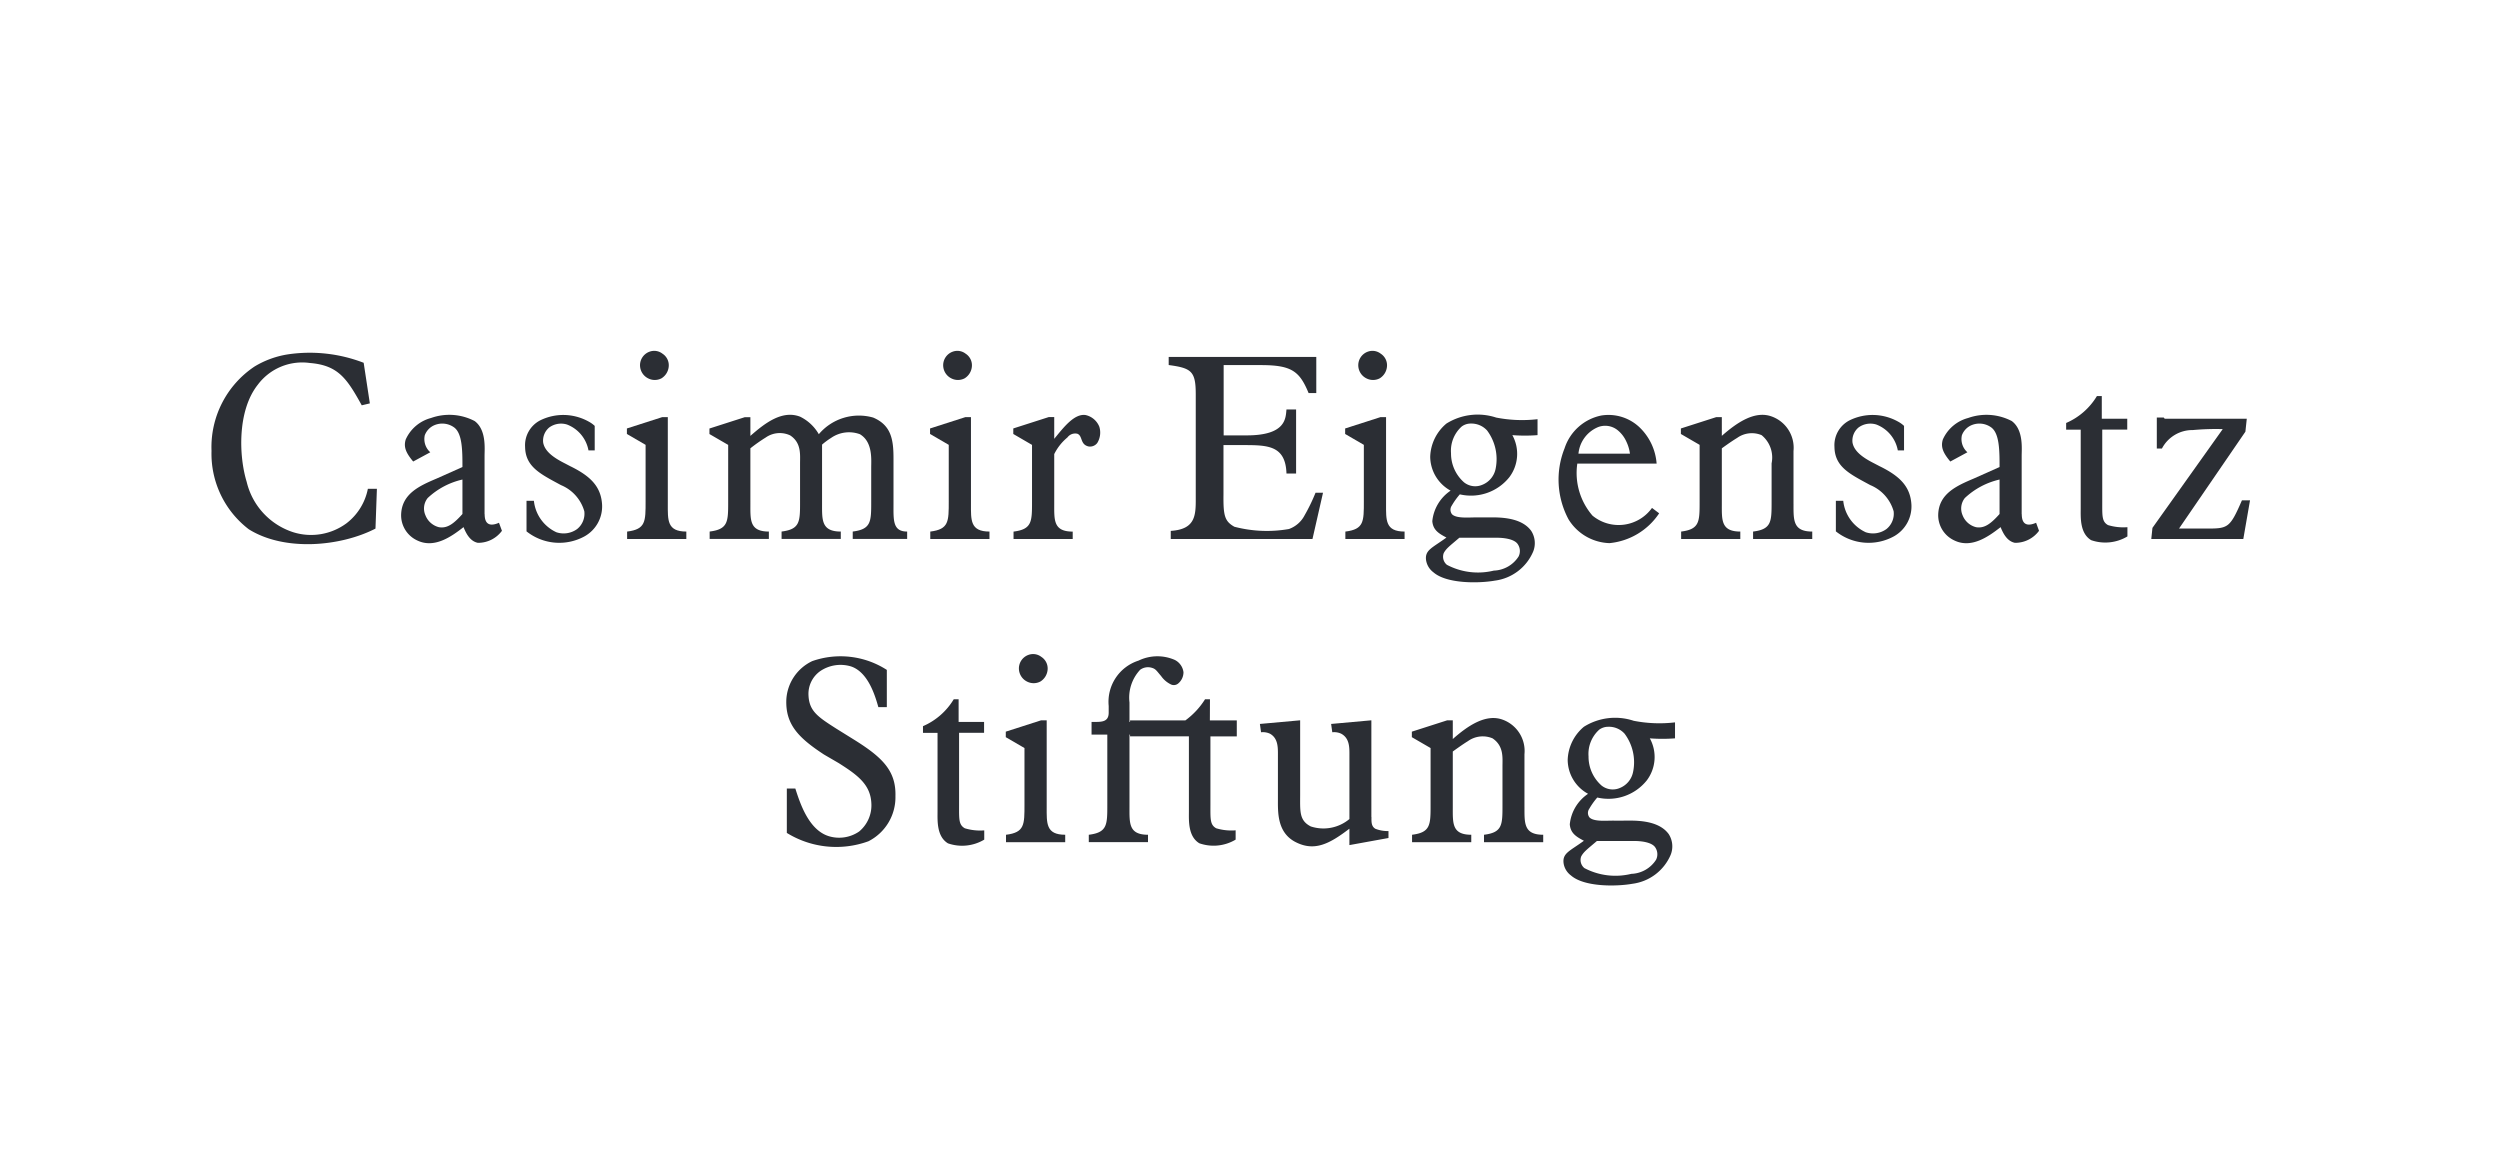 <svg xmlns="http://www.w3.org/2000/svg" xmlns:xlink="http://www.w3.org/1999/xlink" width="130" height="61" viewBox="0 0 130 61">
  <defs>
    <clipPath id="clip-path">
      <path id="Pfad_384" data-name="Pfad 384" d="M0,13.478H106v-27.8H0Z" transform="translate(0 14.321)" fill="none"/>
    </clipPath>
  </defs>
  <g id="Gruppe_586" data-name="Gruppe 586" transform="translate(-412 -3104)">
    <g id="Gruppe_446" data-name="Gruppe 446" transform="translate(423 3136.568)">
      <g id="Gruppe_445" data-name="Gruppe 445" transform="translate(0 -14.321)" clip-path="url(#clip-path)">
        <g id="Gruppe_418" data-name="Gruppe 418" transform="translate(-0.001 0.09)">
          <path id="Pfad_357" data-name="Pfad 357" d="M3.405,4.3a3.1,3.1,0,0,1-2.766.47A3.636,3.636,0,0,1-1.789,2.149c-.41-1.334-.493-3.7.577-5.051A2.881,2.881,0,0,1,1.5-4.032c1.467.12,1.924.806,2.694,2.2l.421-.1L4.294-4.043A7.773,7.773,0,0,0,.4-4.488a4.765,4.765,0,0,0-1.778.637A5.039,5.039,0,0,0-3.618.538,4.94,4.94,0,0,0-1.68,4.614c1.863,1.167,4.773.9,6.588-.035L4.982,2.51h-.47A2.98,2.98,0,0,1,3.405,4.3" transform="translate(3.618 4.571)" fill="#2b2e34"/>
        </g>
        <g id="Gruppe_419" data-name="Gruppe 419" transform="translate(9.861 3.329)">
          <path id="Pfad_358" data-name="Pfad 358" d="M2.1,2.5V-.527c0-.384.1-1.359-.516-1.815A2.84,2.84,0,0,0-.685-2.5,2,2,0,0,0-2-1.381C-2.115-1-2-.7-1.611-.237l.889-.481A.915.915,0,0,1-1.009-1.6a.916.916,0,0,1,.54-.542,1.049,1.049,0,0,1,.986.132C.95-1.693.95-.779.95.05L-.4.652c-.877.373-1.8.782-1.838,1.863a1.44,1.44,0,0,0,.852,1.359c.868.41,1.733-.181,2.393-.7.12.3.326.734.745.817a1.534,1.534,0,0,0,1.252-.625L2.85,2.948c-.3.132-.745.229-.745-.445M.95,2.492c-.421.468-.769.769-1.227.685a1.019,1.019,0,0,1-.7-.625.87.87,0,0,1,.12-.891A3.9,3.9,0,0,1,.95.7Z" transform="translate(2.236 2.66)" fill="#2b2e34"/>
        </g>
        <g id="Gruppe_420" data-name="Gruppe 420" transform="translate(16.305 3.329)">
          <path id="Pfad_359" data-name="Pfad 359" d="M1.155,1.3l-.3-.157C.361.893-.2.558-.287.053A.889.889,0,0,1,.025-.729,1.044,1.044,0,0,1,.951-.885,1.785,1.785,0,0,1,2.069.46h.324V-.813a1.418,1.418,0,0,0-.3-.217A2.708,2.708,0,0,0-.444-1.1,1.454,1.454,0,0,0-1.227.28c.014.939.662,1.335,1.553,1.817l.313.169A2.092,2.092,0,0,1,1.852,3.624a1.022,1.022,0,0,1-.373.926A1.193,1.193,0,0,1,.4,4.717,2.032,2.032,0,0,1-.769,3.083h-.384V4.671a2.735,2.735,0,0,0,3.03.252,1.783,1.783,0,0,0,.9-1.625c-.049-.986-.648-1.514-1.623-2" transform="translate(1.227 1.384)" fill="#2b2e34"/>
        </g>
        <g id="Gruppe_421" data-name="Gruppe 421" transform="translate(22.276 0)">
          <path id="Pfad_360" data-name="Pfad 360" d="M.225.7A.747.747,0,0,0,.887.678.8.8,0,0,0,1.26.051.715.715,0,0,0,.934-.6a.7.7,0,0,0-.66-.109.749.749,0,0,0-.5.817A.765.765,0,0,0,.225.7" transform="translate(0.239 0.745)" fill="#2b2e34"/>
        </g>
        <g id="Gruppe_422" data-name="Gruppe 422" transform="translate(21.599 3.443)">
          <path id="Pfad_361" data-name="Pfad 361" d="M1.031,2.186V-2.323H.742l-1.838.59v.287l.972.565V2.043c0,1.058.012,1.466-.961,1.586v.386H1.994V3.628c-1.011,0-.963-.6-.963-1.442" transform="translate(1.096 2.323)" fill="#2b2e34"/>
        </g>
        <g id="Gruppe_423" data-name="Gruppe 423" transform="translate(25.89 3.322)">
          <path id="Pfad_362" data-name="Pfad 362" d="M4.641,2.245V-.123c0-.974-.12-1.72-1.058-2.118a2.728,2.728,0,0,0-2.826.866,2.268,2.268,0,0,0-.974-.912c-.912-.349-1.792.3-2.584,1v-.974h-.289l-1.84.59v.287l.974.565V2.1c0,1.058.012,1.466-.963,1.586v.386h3.079V3.687c-1.009,0-.961-.6-.961-1.442V-.642A8.673,8.673,0,0,1-2-1.206,1.274,1.274,0,0,1-.734-1.315c.59.386.516,1,.516,1.467V2.1c0,1.058.014,1.466-.961,1.586v.386H1.9V3.687c-1.011,0-.974-.6-.974-1.442V-.834a3.761,3.761,0,0,1,.468-.347,1.636,1.636,0,0,1,1.5-.194c.674.4.588,1.312.588,1.731V2.1c0,1.058.012,1.466-.961,1.586v.386H5.351V3.687c-.759,0-.71-.6-.71-1.442" transform="translate(4.931 2.385)" fill="#2b2e34"/>
        </g>
        <g id="Gruppe_424" data-name="Gruppe 424" transform="translate(37.363 3.443)">
          <path id="Pfad_363" data-name="Pfad 363" d="M1.031,2.186V-2.323H.742l-1.838.59v.287l.972.565V2.043c0,1.058.012,1.466-.961,1.586v.386H1.994V3.628c-1.011,0-.963-.6-.963-1.442" transform="translate(1.096 2.323)" fill="#2b2e34"/>
        </g>
        <g id="Gruppe_425" data-name="Gruppe 425" transform="translate(38.04 0)">
          <path id="Pfad_364" data-name="Pfad 364" d="M.225.7A.747.747,0,0,0,.887.678.8.8,0,0,0,1.26.051.715.715,0,0,0,.934-.6a.7.7,0,0,0-.66-.109.749.749,0,0,0-.5.817A.765.765,0,0,0,.225.7" transform="translate(0.239 0.745)" fill="#2b2e34"/>
        </g>
        <g id="Gruppe_426" data-name="Gruppe 426" transform="translate(41.691 3.328)">
          <path id="Pfad_365" data-name="Pfad 365" d="M2.117.708a1.028,1.028,0,0,0,.109-.842A1,1,0,0,0,1.5-.748C.915-.819.373-.109-.12.491V-.639H-.409l-1.84.59V.239l.974.567V3.727c0,1.058.012,1.467-.961,1.588V5.7H.841V5.315c-1.009,0-.961-.6-.961-1.444V1.285A2.645,2.645,0,0,1,.566.419.5.5,0,0,1,1.082.227c.289.109.132.565.59.662A.473.473,0,0,0,2.117.708" transform="translate(2.249 0.753)" fill="#2b2e34"/>
        </g>
        <g id="Gruppe_427" data-name="Gruppe 427" transform="translate(49.772 0.317)">
          <path id="Pfad_366" data-name="Pfad 366" d="M.682.938v5.22c0,.984.072,1.8-1.3,1.887v.421h7.37L7.3,6.061H6.911a9.347,9.347,0,0,1-.565,1.167,1.477,1.477,0,0,1-.819.72,6.661,6.661,0,0,1-2.836-.118c-.518-.289-.578-.6-.567-1.685V3.584H3.2c1.25,0,2.153.035,2.2,1.479H5.9V1.732H5.4c-.047.433,0,1.347-2.067,1.347h-1.2V-.576H4.073c1.588,0,2.007.313,2.477,1.454h.4V-1H-.725v.421C.453-.42.682-.263.682.938" transform="translate(0.725 0.997)" fill="#2b2e34"/>
        </g>
        <g id="Gruppe_428" data-name="Gruppe 428" transform="translate(59.625 0)">
          <path id="Pfad_367" data-name="Pfad 367" d="M.225.7A.747.747,0,0,0,.887.678.8.8,0,0,0,1.26.051.715.715,0,0,0,.934-.6a.7.7,0,0,0-.66-.109.749.749,0,0,0-.5.817A.765.765,0,0,0,.225.7" transform="translate(0.239 0.745)" fill="#2b2e34"/>
        </g>
        <g id="Gruppe_429" data-name="Gruppe 429" transform="translate(58.948 3.443)">
          <path id="Pfad_368" data-name="Pfad 368" d="M1.031,2.186V-2.323H.742l-1.838.59v.287l.972.565V2.043c0,1.058.014,1.466-.961,1.586v.386H1.994V3.628c-1.011,0-.963-.6-.963-1.442" transform="translate(1.096 2.323)" fill="#2b2e34"/>
        </g>
        <g id="Gruppe_430" data-name="Gruppe 430" transform="translate(63.15 3.33)">
          <path id="Pfad_369" data-name="Pfad 369" d="M0,3.652a.972.972,0,0,0,.384.65c.7.611,2.393.577,3.2.433A2.511,2.511,0,0,0,5.57,3.23a1.177,1.177,0,0,0-.1-1.081c-.565-.782-1.863-.7-2.368-.7H2.54c-.336,0-.974.06-1.19-.167A.379.379,0,0,1,1.338.837,3.758,3.758,0,0,1,1.758.249,2.552,2.552,0,0,0,4.332-.642,2.017,2.017,0,0,0,4.489-2.83a8.523,8.523,0,0,0,1.31,0v-.829a7,7,0,0,1-2.153-.085,3.066,3.066,0,0,0-2.586.313,2.343,2.343,0,0,0-.842,1.72A2.033,2.033,0,0,0,1.278.057,2.175,2.175,0,0,0,.327,1.642c.037.47.349.65.734.854C.339,3.027-.057,3.135,0,3.652M1.866-3.286a.782.782,0,0,1,.47-.146,1.1,1.1,0,0,1,.84.361A2.492,2.492,0,0,1,3.623-1.1a1.134,1.134,0,0,1-.7.854.931.931,0,0,1-.949-.132A2,2,0,0,1,1.3-1.892a1.691,1.691,0,0,1,.565-1.394m-.949,6.6c.132-.254.324-.386.817-.808H3.695c.3,0,.877.049,1.07.326a.634.634,0,0,1,.049.648,1.59,1.59,0,0,1-1.287.734,3.458,3.458,0,0,1-2.44-.3.539.539,0,0,1-.169-.6" transform="translate(0.003 3.88)" fill="#2b2e34"/>
        </g>
        <g id="Gruppe_431" data-name="Gruppe 431" transform="translate(70.047 3.332)">
          <path id="Pfad_370" data-name="Pfad 370" d="M1.282,3.231A3.5,3.5,0,0,0,3.867,1.68L3.495,1.4A2.137,2.137,0,0,1,.4,1.8,3.391,3.391,0,0,1-.389-.906H3.735A2.908,2.908,0,0,0,2.918-2.72,2.344,2.344,0,0,0,.861-3.406,2.537,2.537,0,0,0-1.051-1.7,4.381,4.381,0,0,0-.846,1.993,2.594,2.594,0,0,0,1.282,3.231M.668-2.794A1.031,1.031,0,0,1,1.7-2.649a1.609,1.609,0,0,1,.456.588,2.072,2.072,0,0,1,.192.639H-.329a1.663,1.663,0,0,1,1-1.372" transform="translate(1.362 3.433)" fill="#2b2e34"/>
        </g>
        <g id="Gruppe_432" data-name="Gruppe 432" transform="translate(76.406 3.323)">
          <path id="Pfad_371" data-name="Pfad 371" d="M2.839,2.244V-.5A1.729,1.729,0,0,0,1.7-2.3C.83-2.614-.094-1.989-.888-1.291v-.974h-.289l-1.84.59v.287l.974.565V2.1c0,1.058.012,1.466-.961,1.586v.386H.073V3.686c-1.009,0-.961-.6-.961-1.442V-.642s.493-.361.794-.54A1.316,1.316,0,0,1,1.18-1.327,1.5,1.5,0,0,1,1.7.14V2.1c0,1.058.012,1.466-.963,1.586v.386H3.814V3.686c-1.011,0-.974-.6-.974-1.442" transform="translate(3.017 2.385)" fill="#2b2e34"/>
        </g>
        <g id="Gruppe_433" data-name="Gruppe 433" transform="translate(84.392 3.329)">
          <path id="Pfad_372" data-name="Pfad 372" d="M1.154,1.3l-.3-.157C.36.893-.2.558-.288.053A.889.889,0,0,1,.024-.729,1.044,1.044,0,0,1,.95-.885,1.785,1.785,0,0,1,2.068.46h.324V-.813a1.418,1.418,0,0,0-.3-.217A2.708,2.708,0,0,0-.445-1.1,1.448,1.448,0,0,0-1.226.28c.012.939.66,1.335,1.551,1.817l.313.169A2.092,2.092,0,0,1,1.851,3.624a1.022,1.022,0,0,1-.373.926A1.193,1.193,0,0,1,.4,4.717,2.032,2.032,0,0,1-.769,3.083h-.384V4.671a2.735,2.735,0,0,0,3.03.252,1.783,1.783,0,0,0,.9-1.625c-.049-.986-.648-1.514-1.623-2" transform="translate(1.226 1.384)" fill="#2b2e34"/>
        </g>
        <g id="Gruppe_434" data-name="Gruppe 434" transform="translate(89.791 3.329)">
          <path id="Pfad_373" data-name="Pfad 373" d="M2.1,2.5V-.527c0-.384.1-1.359-.516-1.815A2.84,2.84,0,0,0-.685-2.5,2,2,0,0,0-2-1.381C-2.115-1-2-.7-1.611-.237l.889-.481A.915.915,0,0,1-1.009-1.6a.916.916,0,0,1,.54-.542,1.049,1.049,0,0,1,.986.132C.95-1.693.95-.779.95.05L-.4.652c-.879.373-1.805.782-1.84,1.863a1.442,1.442,0,0,0,.854,1.359c.866.41,1.731-.181,2.391-.7.12.3.326.734.745.817a1.534,1.534,0,0,0,1.252-.625L2.85,2.948c-.3.132-.745.229-.745-.445M.95,2.492C.53,2.96.181,3.26-.275,3.177a1.018,1.018,0,0,1-.7-.625.878.878,0,0,1,.12-.891A3.9,3.9,0,0,1,.95.7Z" transform="translate(2.236 2.66)" fill="#2b2e34"/>
        </g>
        <g id="Gruppe_435" data-name="Gruppe 435" transform="translate(96.441 2.348)">
          <path id="Pfad_374" data-name="Pfad 374" d="M1.055,3.253c-.324-.181-.3-.481-.3-1.215v-3.75h1.3v-.567H.731V-3.457H.478a3.474,3.474,0,0,1-1.6,1.4v.349h.757V2.376c0,.481-.049,1.3.542,1.66a2.239,2.239,0,0,0,1.887-.194V3.362a2.747,2.747,0,0,1-1.009-.109" transform="translate(1.121 3.457)" fill="#2b2e34"/>
        </g>
        <g id="Gruppe_436" data-name="Gruppe 436" transform="translate(100.867 3.466)">
          <path id="Pfad_375" data-name="Pfad 375" d="M2.285,2.087c-.637,1.467-.722,1.467-1.9,1.467H-.986L2.466-1.484l.072-.674H-1.731l-.049-.06h-.361V-.607h.266A1.789,1.789,0,0,1-.264-1.568a12.941,12.941,0,0,1,1.551-.049L-2.368,3.518l-.06.578H2.357l.349-2.009Z" transform="translate(2.428 2.218)" fill="#2b2e34"/>
        </g>
        <g id="Gruppe_437" data-name="Gruppe 437" transform="translate(29.887 15.851)">
          <path id="Pfad_376" data-name="Pfad 376" d="M1.721,2.124l-.949-.59c-.939-.6-1.4-.9-1.444-1.706A1.45,1.45,0,0,1-.059-1.46,1.885,1.885,0,0,1,1.54-1.7C2.429-1.4,2.79-.184,2.959.415H3.4V-1.52A4.443,4.443,0,0,0-.481-1.976a2.358,2.358,0,0,0-1.345,2C-1.874,1.306-1.212,2,.133,2.881L.9,3.327c.961.611,1.646,1.1,1.695,2.079a1.766,1.766,0,0,1-.637,1.479,1.838,1.838,0,0,1-1.576.241C-.673,6.8-1.117,5.394-1.358,4.649H-1.8V6.957a4.888,4.888,0,0,0,4.245.433A2.568,2.568,0,0,0,3.848,5.045c.037-1.322-.685-2.019-2.127-2.921" transform="translate(1.828 2.257)" fill="#2b2e34"/>
        </g>
        <g id="Gruppe_438" data-name="Gruppe 438" transform="translate(36.996 18.114)">
          <path id="Pfad_377" data-name="Pfad 377" d="M1.055,3.253c-.324-.181-.3-.481-.3-1.215v-3.75h1.3v-.567H.731V-3.457H.478a3.474,3.474,0,0,1-1.6,1.4v.349h.757V2.376c0,.481-.049,1.3.542,1.66a2.239,2.239,0,0,0,1.887-.194V3.362a2.747,2.747,0,0,1-1.009-.109" transform="translate(1.121 3.457)" fill="#2b2e34"/>
        </g>
        <g id="Gruppe_439" data-name="Gruppe 439" transform="translate(41.301 19.209)">
          <path id="Pfad_378" data-name="Pfad 378" d="M1.031,2.186V-2.323H.742l-1.838.59v.287l.972.565V2.043c0,1.058.012,1.466-.961,1.586v.386H1.994V3.628c-1.011,0-.963-.6-.963-1.442" transform="translate(1.096 2.323)" fill="#2b2e34"/>
        </g>
        <g id="Gruppe_440" data-name="Gruppe 440" transform="translate(41.978 15.767)">
          <path id="Pfad_379" data-name="Pfad 379" d="M.225.7A.747.747,0,0,0,.887.678.8.8,0,0,0,1.26.051.715.715,0,0,0,.934-.6a.7.7,0,0,0-.66-.109.749.749,0,0,0-.5.817A.765.765,0,0,0,.225.7" transform="translate(0.239 0.745)" fill="#2b2e34"/>
        </g>
        <g id="Gruppe_441" data-name="Gruppe 441" transform="translate(45.617 15.878)">
          <path id="Pfad_380" data-name="Pfad 380" d="M3.055,1.084H2.8a4,4,0,0,1-1.023,1.1H-1.1v.078H-1.13V1.253a2.123,2.123,0,0,1,.553-1.7.689.689,0,0,1,.6-.107c.215.06.252.155.493.433A1.321,1.321,0,0,0,1,.3.351.351,0,0,0,1.4.267a.762.762,0,0,0,.278-.59A.83.83,0,0,0,1.228-.96,2.255,2.255,0,0,0-.66-.925,2.249,2.249,0,0,0-2.211,1.434v.347c0,.53-.433.481-.891.481v.662h.819V6.543c0,1.06.012,1.467-.963,1.588v.384H-.167V8.13c-1.009,0-.963-.6-.963-1.442V2.924H-1.1v.089H1.96v3.9c0,.481-.049,1.3.542,1.66A2.236,2.236,0,0,0,4.39,8.383V7.9a2.722,2.722,0,0,1-1.011-.107c-.324-.181-.3-.481-.3-1.215V3.014H4.45V2.185h-1.4Z" transform="translate(3.246 1.152)" fill="#2b2e34"/>
        </g>
        <g id="Gruppe_442" data-name="Gruppe 442" transform="translate(54.515 19.209)">
          <path id="Pfad_381" data-name="Pfad 381" d="M2.81,2.437V-2.589L.718-2.4l.06.433a.866.866,0,0,1,.458.072c.433.229.433.7.433,1.07V2.545A2.109,2.109,0,0,1-.34,2.93c-.613-.313-.553-.794-.553-1.683V-2.589L-2.986-2.4l.06.433a.866.866,0,0,1,.458.072c.419.229.419.7.419,1.07V1.511c0,.674-.047,1.743.926,2.236s1.745.1,2.791-.7V3.9L3.7,3.531V3.17a1.745,1.745,0,0,1-.685-.12c-.215-.132-.2-.361-.2-.613" transform="translate(2.986 2.589)" fill="#2b2e34"/>
        </g>
        <g id="Gruppe_443" data-name="Gruppe 443" transform="translate(62.416 19.089)">
          <path id="Pfad_382" data-name="Pfad 382" d="M2.839,2.244V-.5A1.732,1.732,0,0,0,1.7-2.3C.83-2.614-.1-1.989-.888-1.291v-.974h-.289l-1.84.59v.287l.974.565V2.1c0,1.058.012,1.466-.963,1.586v.386H.073V3.686c-1.009,0-.961-.6-.961-1.442V-.642S-.4-1-.1-1.182A1.32,1.32,0,0,1,1.18-1.327c.59.4.516,1,.516,1.467V2.1c0,1.058.014,1.466-.961,1.586v.386H3.814V3.686c-1.011,0-.974-.6-.974-1.442" transform="translate(3.017 2.385)" fill="#2b2e34"/>
        </g>
        <g id="Gruppe_444" data-name="Gruppe 444" transform="translate(70.299 19.095)">
          <path id="Pfad_383" data-name="Pfad 383" d="M1.769.067A3.052,3.052,0,0,0-.816.379,2.337,2.337,0,0,0-1.659,2.1,2.024,2.024,0,0,0-.6,3.865,2.169,2.169,0,0,0-1.55,5.453c.037.47.349.65.734.854-.722.53-1.118.637-1.058,1.155a.964.964,0,0,0,.384.648c.7.613,2.393.578,3.2.433a2.509,2.509,0,0,0,1.984-1.5,1.181,1.181,0,0,0-.1-1.083c-.565-.78-1.863-.7-2.368-.7H.663c-.336,0-.974.06-1.19-.169a.376.376,0,0,1-.012-.445,3.66,3.66,0,0,1,.419-.588,2.552,2.552,0,0,0,2.574-.891A2.017,2.017,0,0,0,2.612.981a8.523,8.523,0,0,0,1.31,0V.15A6.932,6.932,0,0,1,1.769.067M-.143,6.319H1.818c.3,0,.877.049,1.07.324a.639.639,0,0,1,.049.65,1.59,1.59,0,0,1-1.287.734,3.465,3.465,0,0,1-2.442-.3.545.545,0,0,1-.167-.6c.132-.252.324-.384.817-.806M1.744,2.712a1.13,1.13,0,0,1-.7.854A.935.935,0,0,1,.1,3.434,2,2,0,0,1-.575,1.918,1.694,1.694,0,0,1-.011.523.8.8,0,0,1,.459.379,1.091,1.091,0,0,1,1.3.74a2.481,2.481,0,0,1,.445,1.972" transform="translate(1.88 0.071)" fill="#2b2e34"/>
        </g>
      </g>
    </g>
    <rect id="Rechteck_225" data-name="Rechteck 225" width="130" height="61" transform="translate(412 3104)" fill="none"/>
  </g>
</svg>
